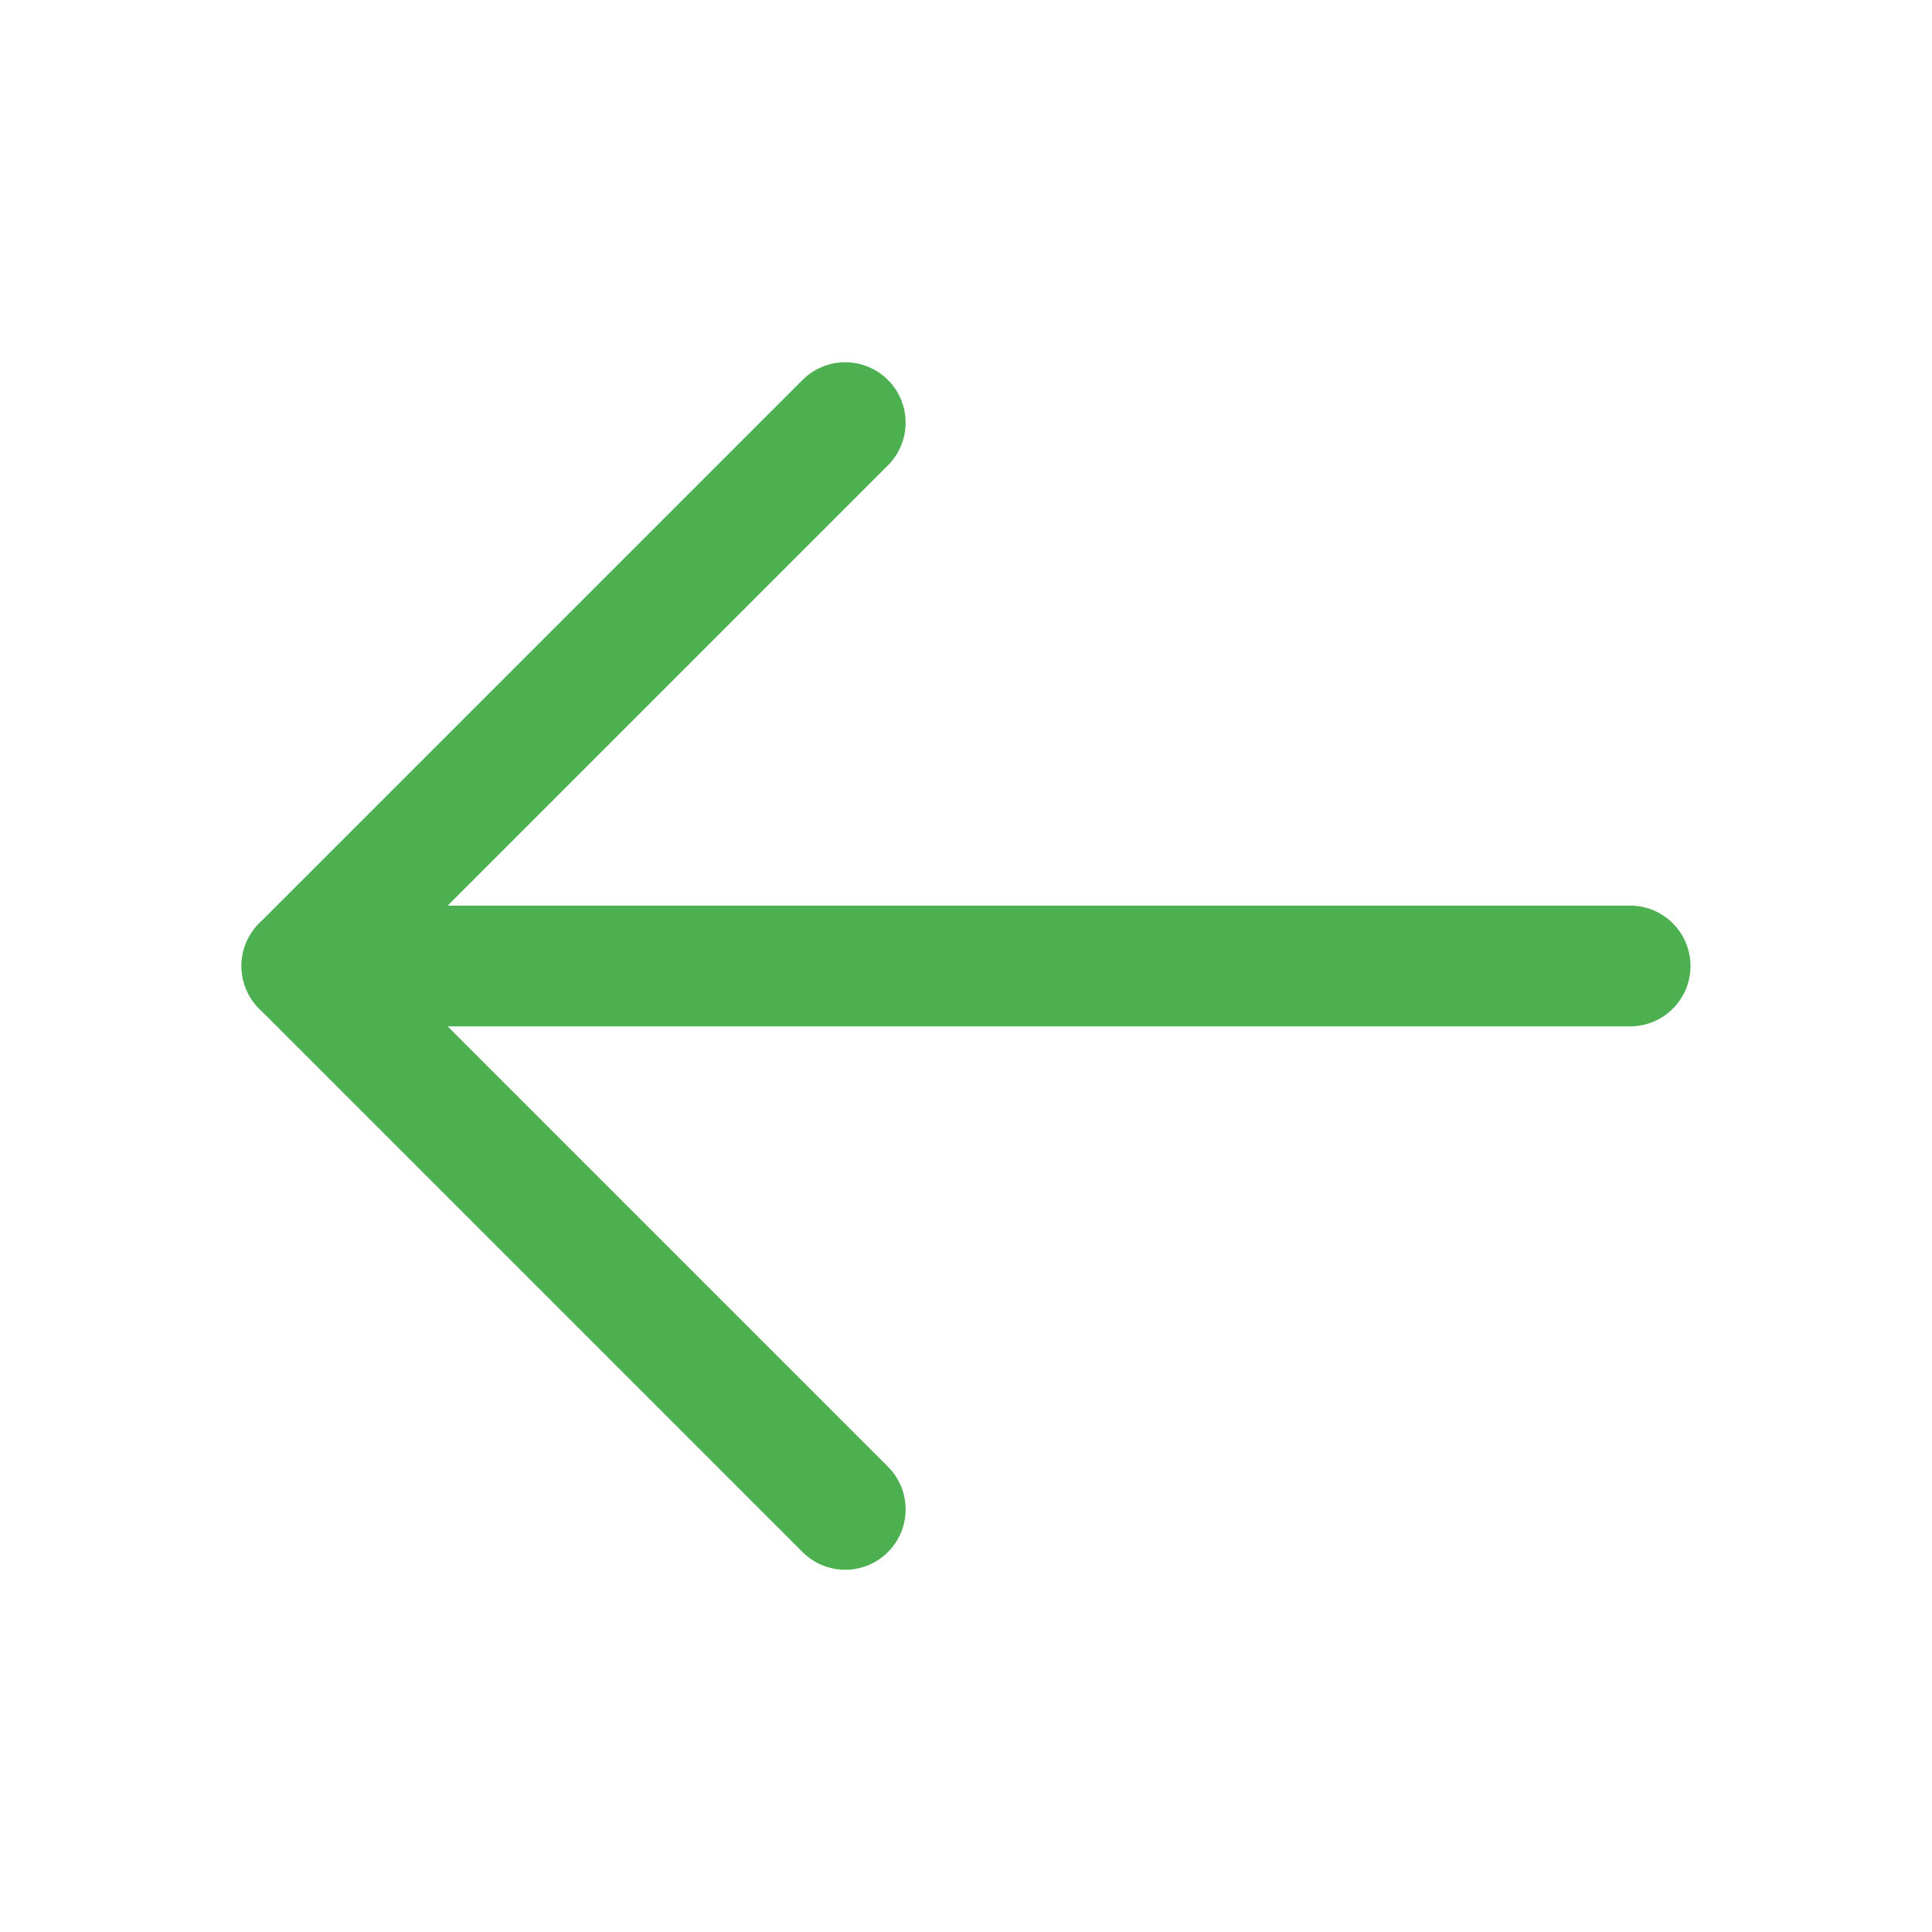 <svg width="24" height="24" viewBox="0 0 24 24" fill="none" xmlns="http://www.w3.org/2000/svg">
<g id="Regular/ArrowRight">
<path id="Vector" d="M20.25 12L3.75 12" stroke="#4CAF50" stroke-width="1.5" stroke-linecap="round" stroke-linejoin="round"/>
<path id="Vector_2" d="M10.5 18.75L3.75 12L10.5 5.25" stroke="#4CAF50" stroke-width="1.5" stroke-linecap="round" stroke-linejoin="round"/>
</g>
</svg>
